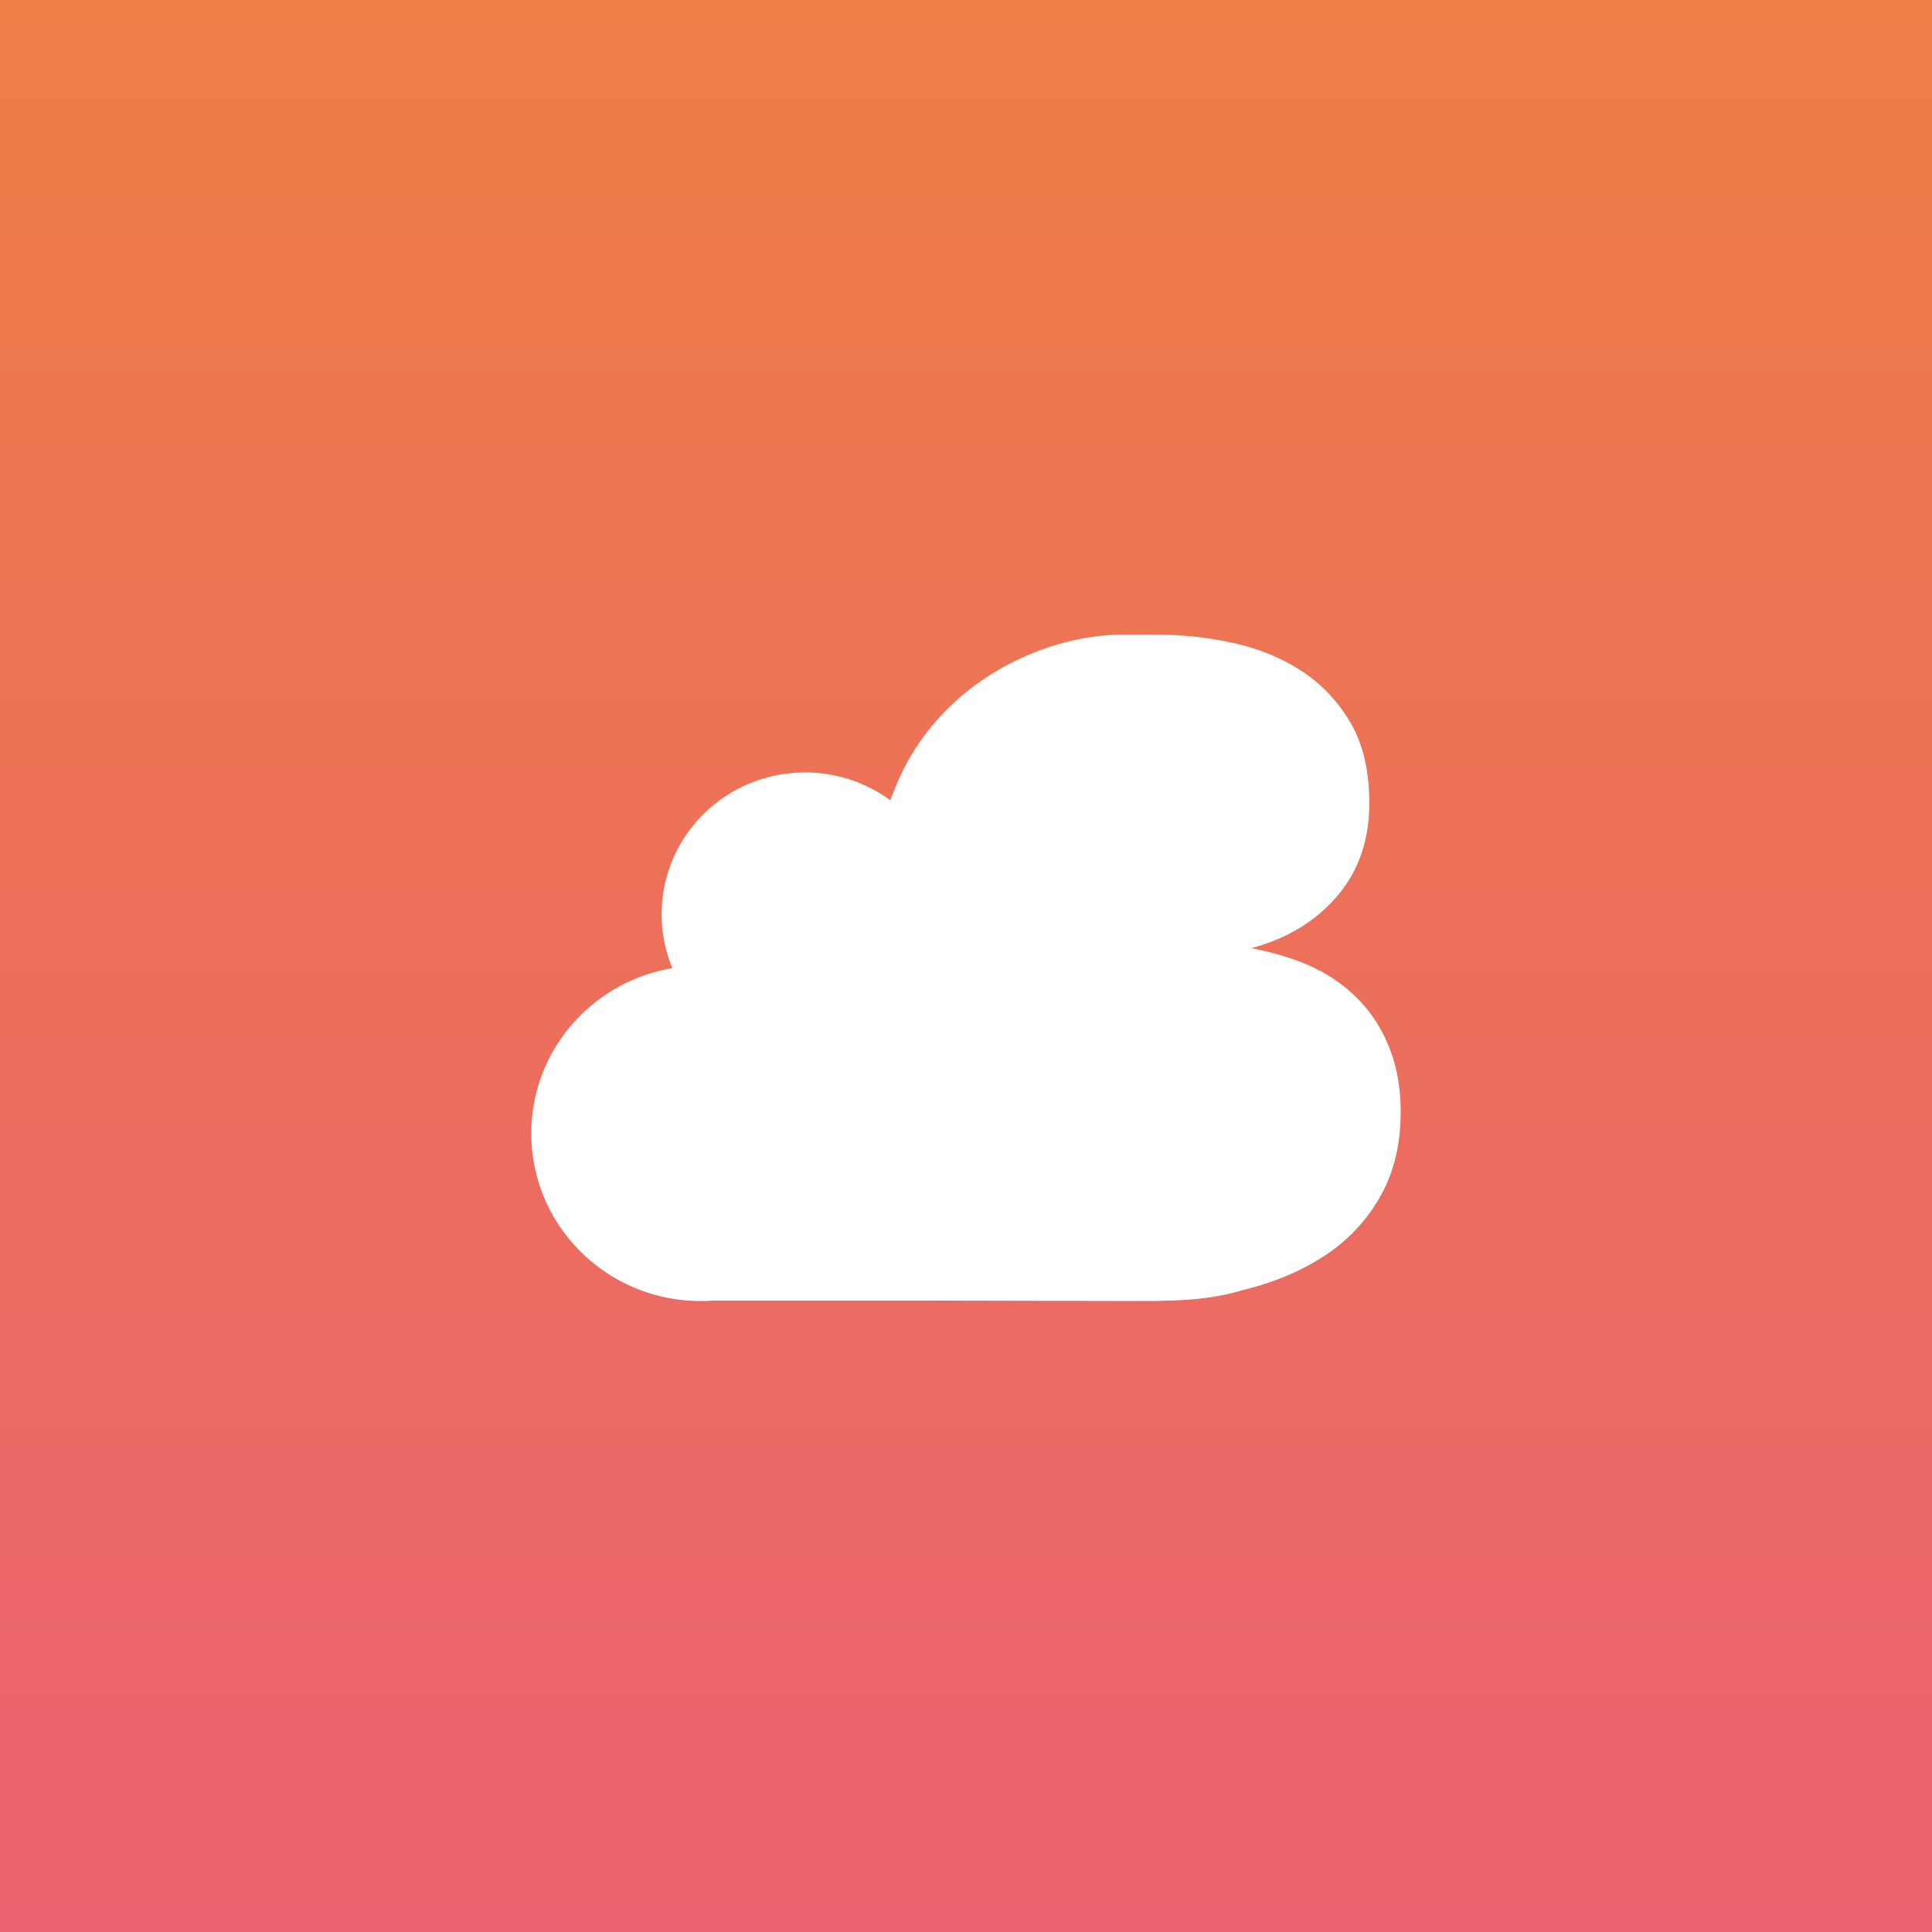 <svg xmlns="http://www.w3.org/2000/svg" width="160" height="160" fill="none"><rect width="100%" height="100%" fill="#333333" stroke="none"/><path fill="url(#a)" d="M0 160h160V0H0v160z"/><g clip-path="url(#b)"><path fill="#fff" d="M59.086 107.708h17.598l18.356.038c.598 0 1.188-.014 1.77-.042 2.3-.032 4.306-.33 6.03-.844.118-.028.238-.058.356-.088 2.548-.65 4.766-1.61 6.658-2.884a14.069 14.069 0 0 0 4.492-4.872C115.448 97.042 116 94.73 116 92.08c0-1.922-.302-3.664-.906-5.222-.604-1.558-1.458-2.91-2.56-4.052-1.104-1.144-2.418-2.066-3.94-2.768-1.524-.702-3.178-1.156-4.964-1.52 2.942-.78 5.306-2.208 7.09-4.286 1.786-2.078 2.68-4.65 2.68-7.716 0-2.65-.512-4.858-1.536-6.626-1.026-1.766-2.364-3.194-4.02-4.286-1.654-1.092-3.532-1.87-5.634-2.338a28.913 28.913 0 0 0-6.302-.702c-.112.002.558-.032-2.862-.012-6.516 0-15.272 3.902-18.824 12.486-.168.41-.334.82-.498 1.232a11.903 11.903 0 0 0-7.058-2.298c-6.556 0-11.872 5.258-11.872 11.744 0 1.58.316 3.088.888 4.464C49.05 81.286 44 86.992 44 93.866c0 7.666 6.282 13.88 14.032 13.88.354 0 .706-.014 1.054-.038z"/></g><defs><linearGradient id="a" x1="2.667" x2="2.667" y1="0" y2="160" gradientUnits="userSpaceOnUse"><stop stop-color="#EE7E46"/><stop offset="1" stop-color="#EB6170"/></linearGradient><clipPath id="b"><path fill="#fff" d="M44 44h72v72H44z"/></clipPath></defs></svg>